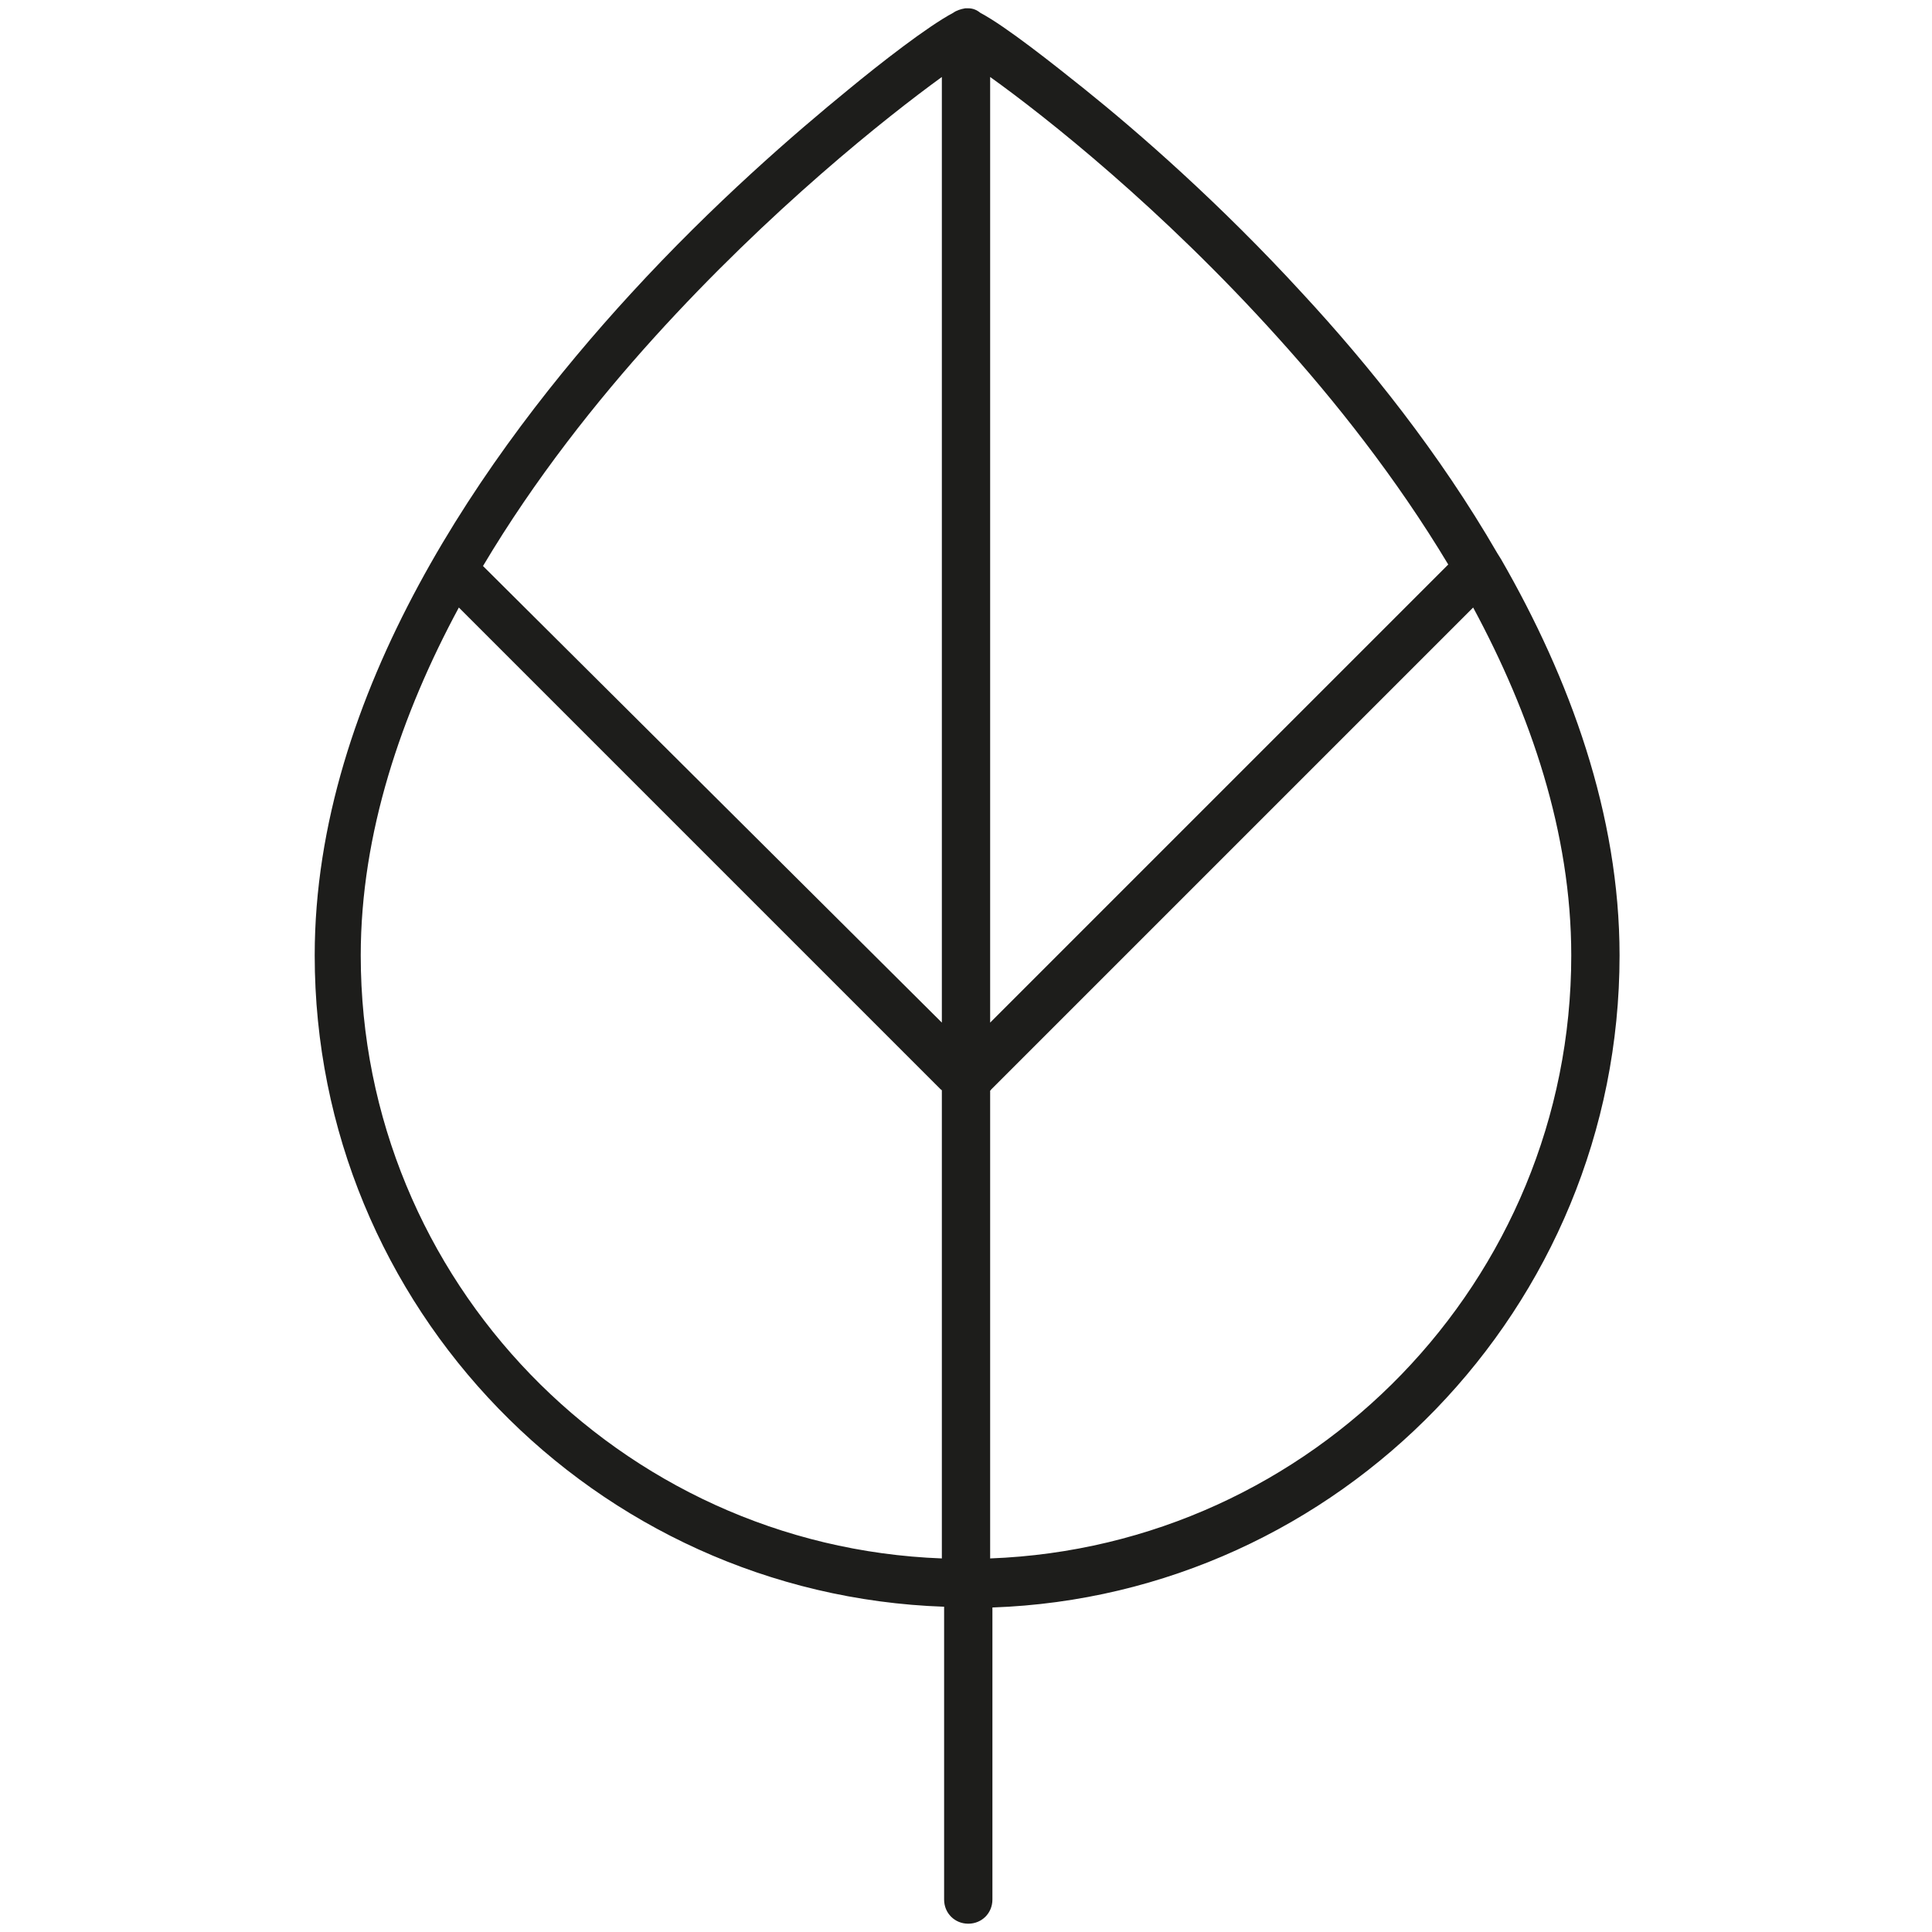 <?xml version="1.0" encoding="utf-8"?>
<!-- Generator: Adobe Illustrator 26.0.3, SVG Export Plug-In . SVG Version: 6.00 Build 0)  -->
<svg version="1.1" id="Layer_1" xmlns="http://www.w3.org/2000/svg" xmlns:xlink="http://www.w3.org/1999/xlink" x="0px" y="0px"
	 viewBox="0 0 256 256" style="enable-background:new 0 0 256 256;" xml:space="preserve">
<style type="text/css">
	.st0{fill:#1D1D1B;}
</style>
<path class="st0" d="M214.6,126.6c0-18.7-6.6-36.7-15.7-52.5l-0.5-0.8c-7.7-13.3-17.1-25-25.8-34.4c-11-12-21.8-21.4-28.9-27.1
	c-4-3.2-10.4-8.3-13.8-10.1c-0.5-0.4-1-0.6-1.6-0.6c0,0-0.1,0-0.1,0c0,0-0.1,0-0.1,0c0,0,0,0,0,0c0,0,0,0,0,0c0,0-0.1,0-0.1,0
	c0,0-0.1,0-0.1,0c-0.6,0.1-1.2,0.3-1.6,0.6c-3.4,1.8-9.8,6.8-13.8,10.1c-7.1,5.8-17.9,15.1-28.9,27.1
	c-19.1,20.8-41.9,52.9-41.9,87.7c0,46.6,37.1,84.7,83.4,86.3v38.8c0,1.8,1.4,3.2,3.2,3.2c1.8,0,3.2-1.4,3.2-3.2V213
	C177.4,211.4,214.6,173.3,214.6,126.6z M169.3,44.7c7.5,8.3,15.7,18.6,22.6,30.1l-60.7,60.7V10.2C138.6,15.5,153.9,27.6,169.3,44.7z
	 M86.7,44.7c15.4-17,30.8-29.2,38.1-34.5v125.3L64,75C70.9,63.4,79.1,53.1,86.7,44.7z M47.8,126.6c0-16.2,5.4-32,13-46.1l63.9,63.9
	c0,0,0.1,0,0.1,0.1v62C82.1,204.9,47.8,169.7,47.8,126.6z M131.2,206.5v-62c0,0,0.1,0,0.1-0.1l63.9-63.9c7.6,14.1,13,29.8,13,46.1
	C208.2,169.7,173.9,204.9,131.2,206.5z"/>
</svg>
